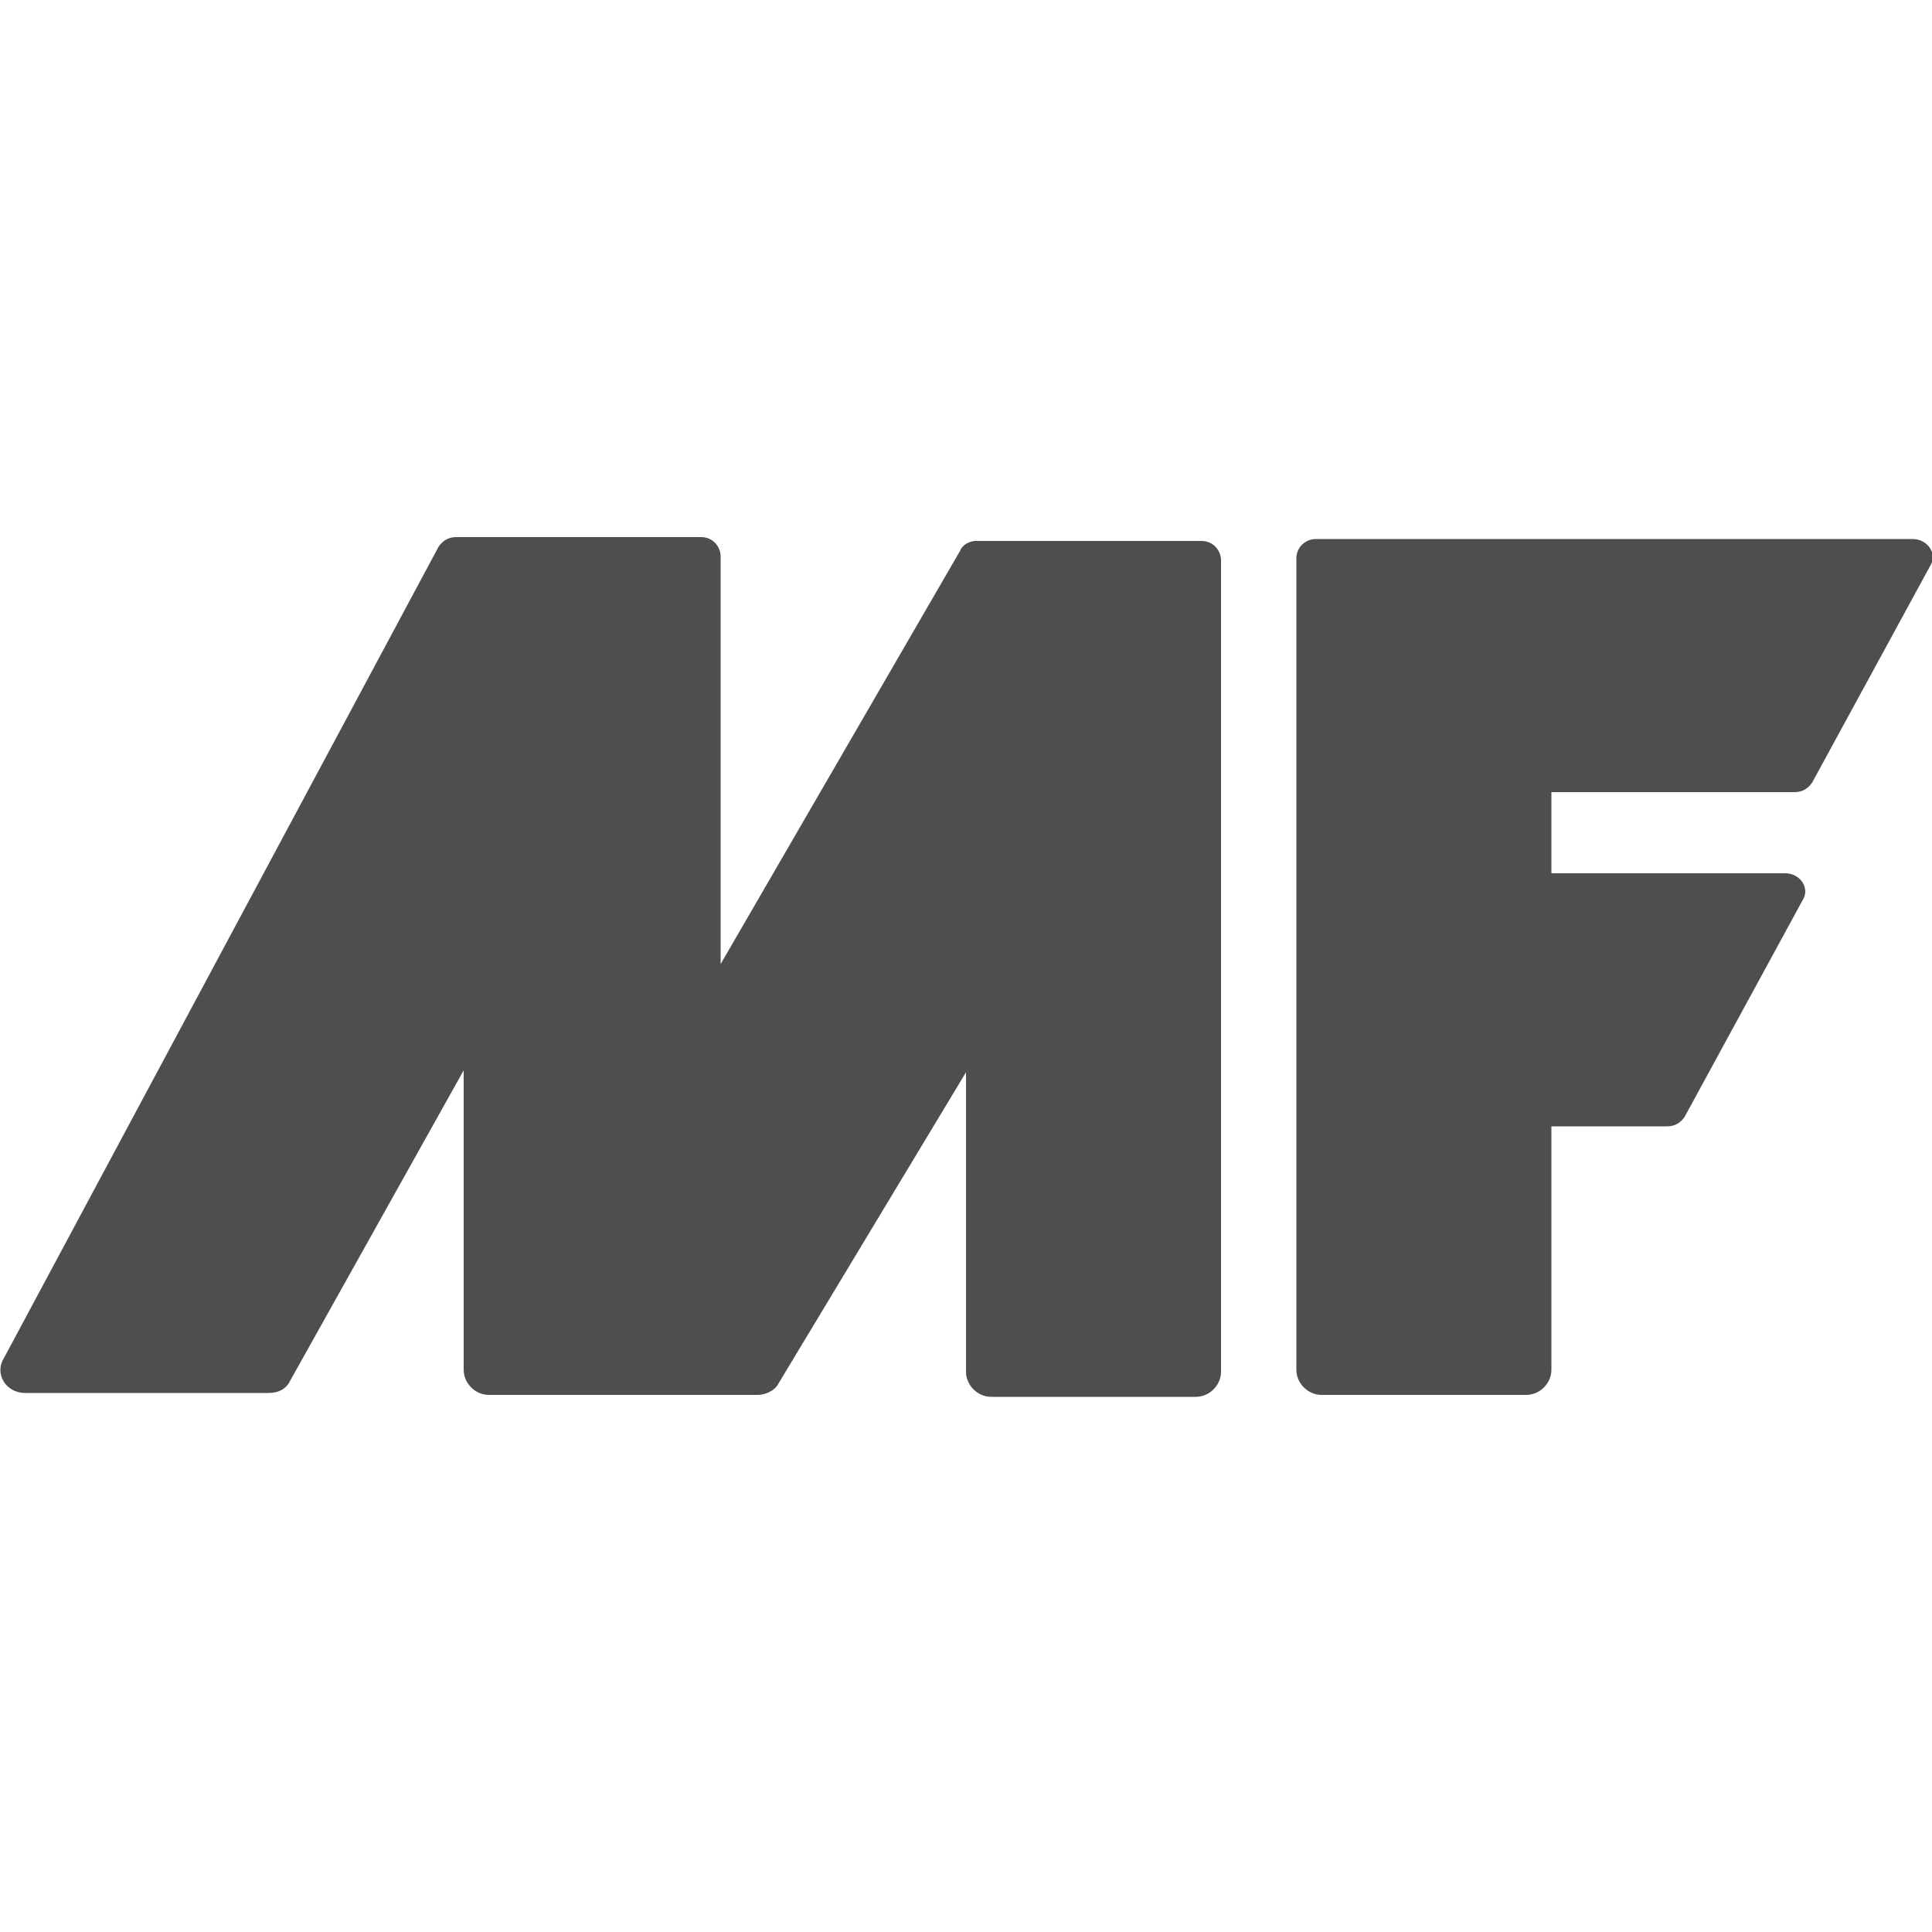 <?xml version="1.0" encoding="utf-8"?>
<!-- Generator: Adobe Illustrator 24.3.0, SVG Export Plug-In . SVG Version: 6.00 Build 0)  -->
<svg version="1.1" id="Calque_1" xmlns="http://www.w3.org/2000/svg" xmlns:xlink="http://www.w3.org/1999/xlink" x="0px" y="0px"
	 viewBox="0 0 100 100" style="enable-background:new 0 0 100 100;" xml:space="preserve">
<style type="text/css">
	.st0{fill:#4E4E4E;}
	.st1{fill:#969696;}
	.st2{fill:#F8F8F8;}
	.st3{fill:#E6E6E6;}
	.st4{fill:#E5E5E5;}
	.st5{fill:#EEEEEE;}
	.st6{clip-path:url(#SVGID_1_);fill:#4E4E4E;}
	.st7{fill:#545454;}
	.st8{fill:#727272;}
	.st9{fill:#FEFEFE;}
	.st10{fill:#1C1C1C;}
	.st11{fill:#1A1A1A;}
	.st12{fill:#717171;}
	.st13{fill:#808080;}
	.st14{fill:#838383;}
	.st15{fill:#ABABAB;}
	.st16{fill:#7A7A7A;}
	.st17{fill:#FDFDFD;}
	.st18{fill:#353535;}
	.st19{fill:#363636;}
	.st20{fill:#020202;}
	.st21{fill:#030303;}
	.st22{fill:#040404;}
	.st23{fill:#010101;}
	.st24{fill:#696969;}
	.st25{fill:#5A5A5A;}
	.st26{fill:#5C5C5C;}
	.st27{fill:#707070;}
	.st28{fill:#656565;}
	.st29{fill:#333333;}
	.st30{fill:#BFBFBF;}
	.st31{fill:#4F4F4F;}
	.st32{fill:#343434;}
	.st33{fill:#373737;}
	.st34{fill:#C7C7C7;}
	.st35{fill:#636363;}
	.st36{fill:#A5A5A5;}
	.st37{fill:#6D6D6D;}
	.st38{fill:#8D8D8D;}
	.st39{fill:#6A6A6A;}
	.st40{fill:#9F9F9F;}
	.st41{fill:#535353;}
	.st42{fill:#CECECE;}
	.st43{fill:#797979;}
	.st44{fill:#D3D3D3;}
	.st45{fill:#A6A6A6;}
	.st46{fill:#D8D8D8;}
	.st47{fill:#8C8C8C;}
	.st48{fill:#7F7F7F;}
	.st49{fill:#757575;}
</style>
<g>
	<path class="st0" d="M1.3,72.1h12.6c0.5,0,0.9-0.2,1.1-0.6l9-16.1l0,15.5c0,0.7,0.6,1.3,1.3,1.3h13.9c0.4,0,0.9-0.2,1.1-0.6
		l9.7-16.1v15.5c0,0.7,0.6,1.3,1.3,1.3h10.6c0.7,0,1.3-0.6,1.3-1.3v-42c0-0.5-0.4-1-1-1H50.5c-0.3,0-0.7,0.2-0.8,0.5L37.3,49.9V28.8
		c0-0.5-0.4-1-1-1H23.6c-0.4,0-0.7,0.2-0.9,0.5L0.2,70.3C-0.3,71.1,0.3,72.1,1.3,72.1L1.3,72.1z"/>
	<path class="st0" d="M80.3,45.1v-4.1h12.6c0.4,0,0.7-0.2,0.9-0.5l6.1-11.2c0.4-0.6-0.1-1.4-0.9-1.4H68.1c-0.5,0-1,0.4-1,1v42
		c0,0.7,0.6,1.3,1.3,1.3h10.6c0.7,0,1.3-0.6,1.3-1.3V58.3h6c0.4,0,0.7-0.2,0.9-0.5l6.1-11.2c0.4-0.6-0.1-1.4-0.9-1.4H80.3L80.3,45.1
		z"/>
</g>
</svg>
